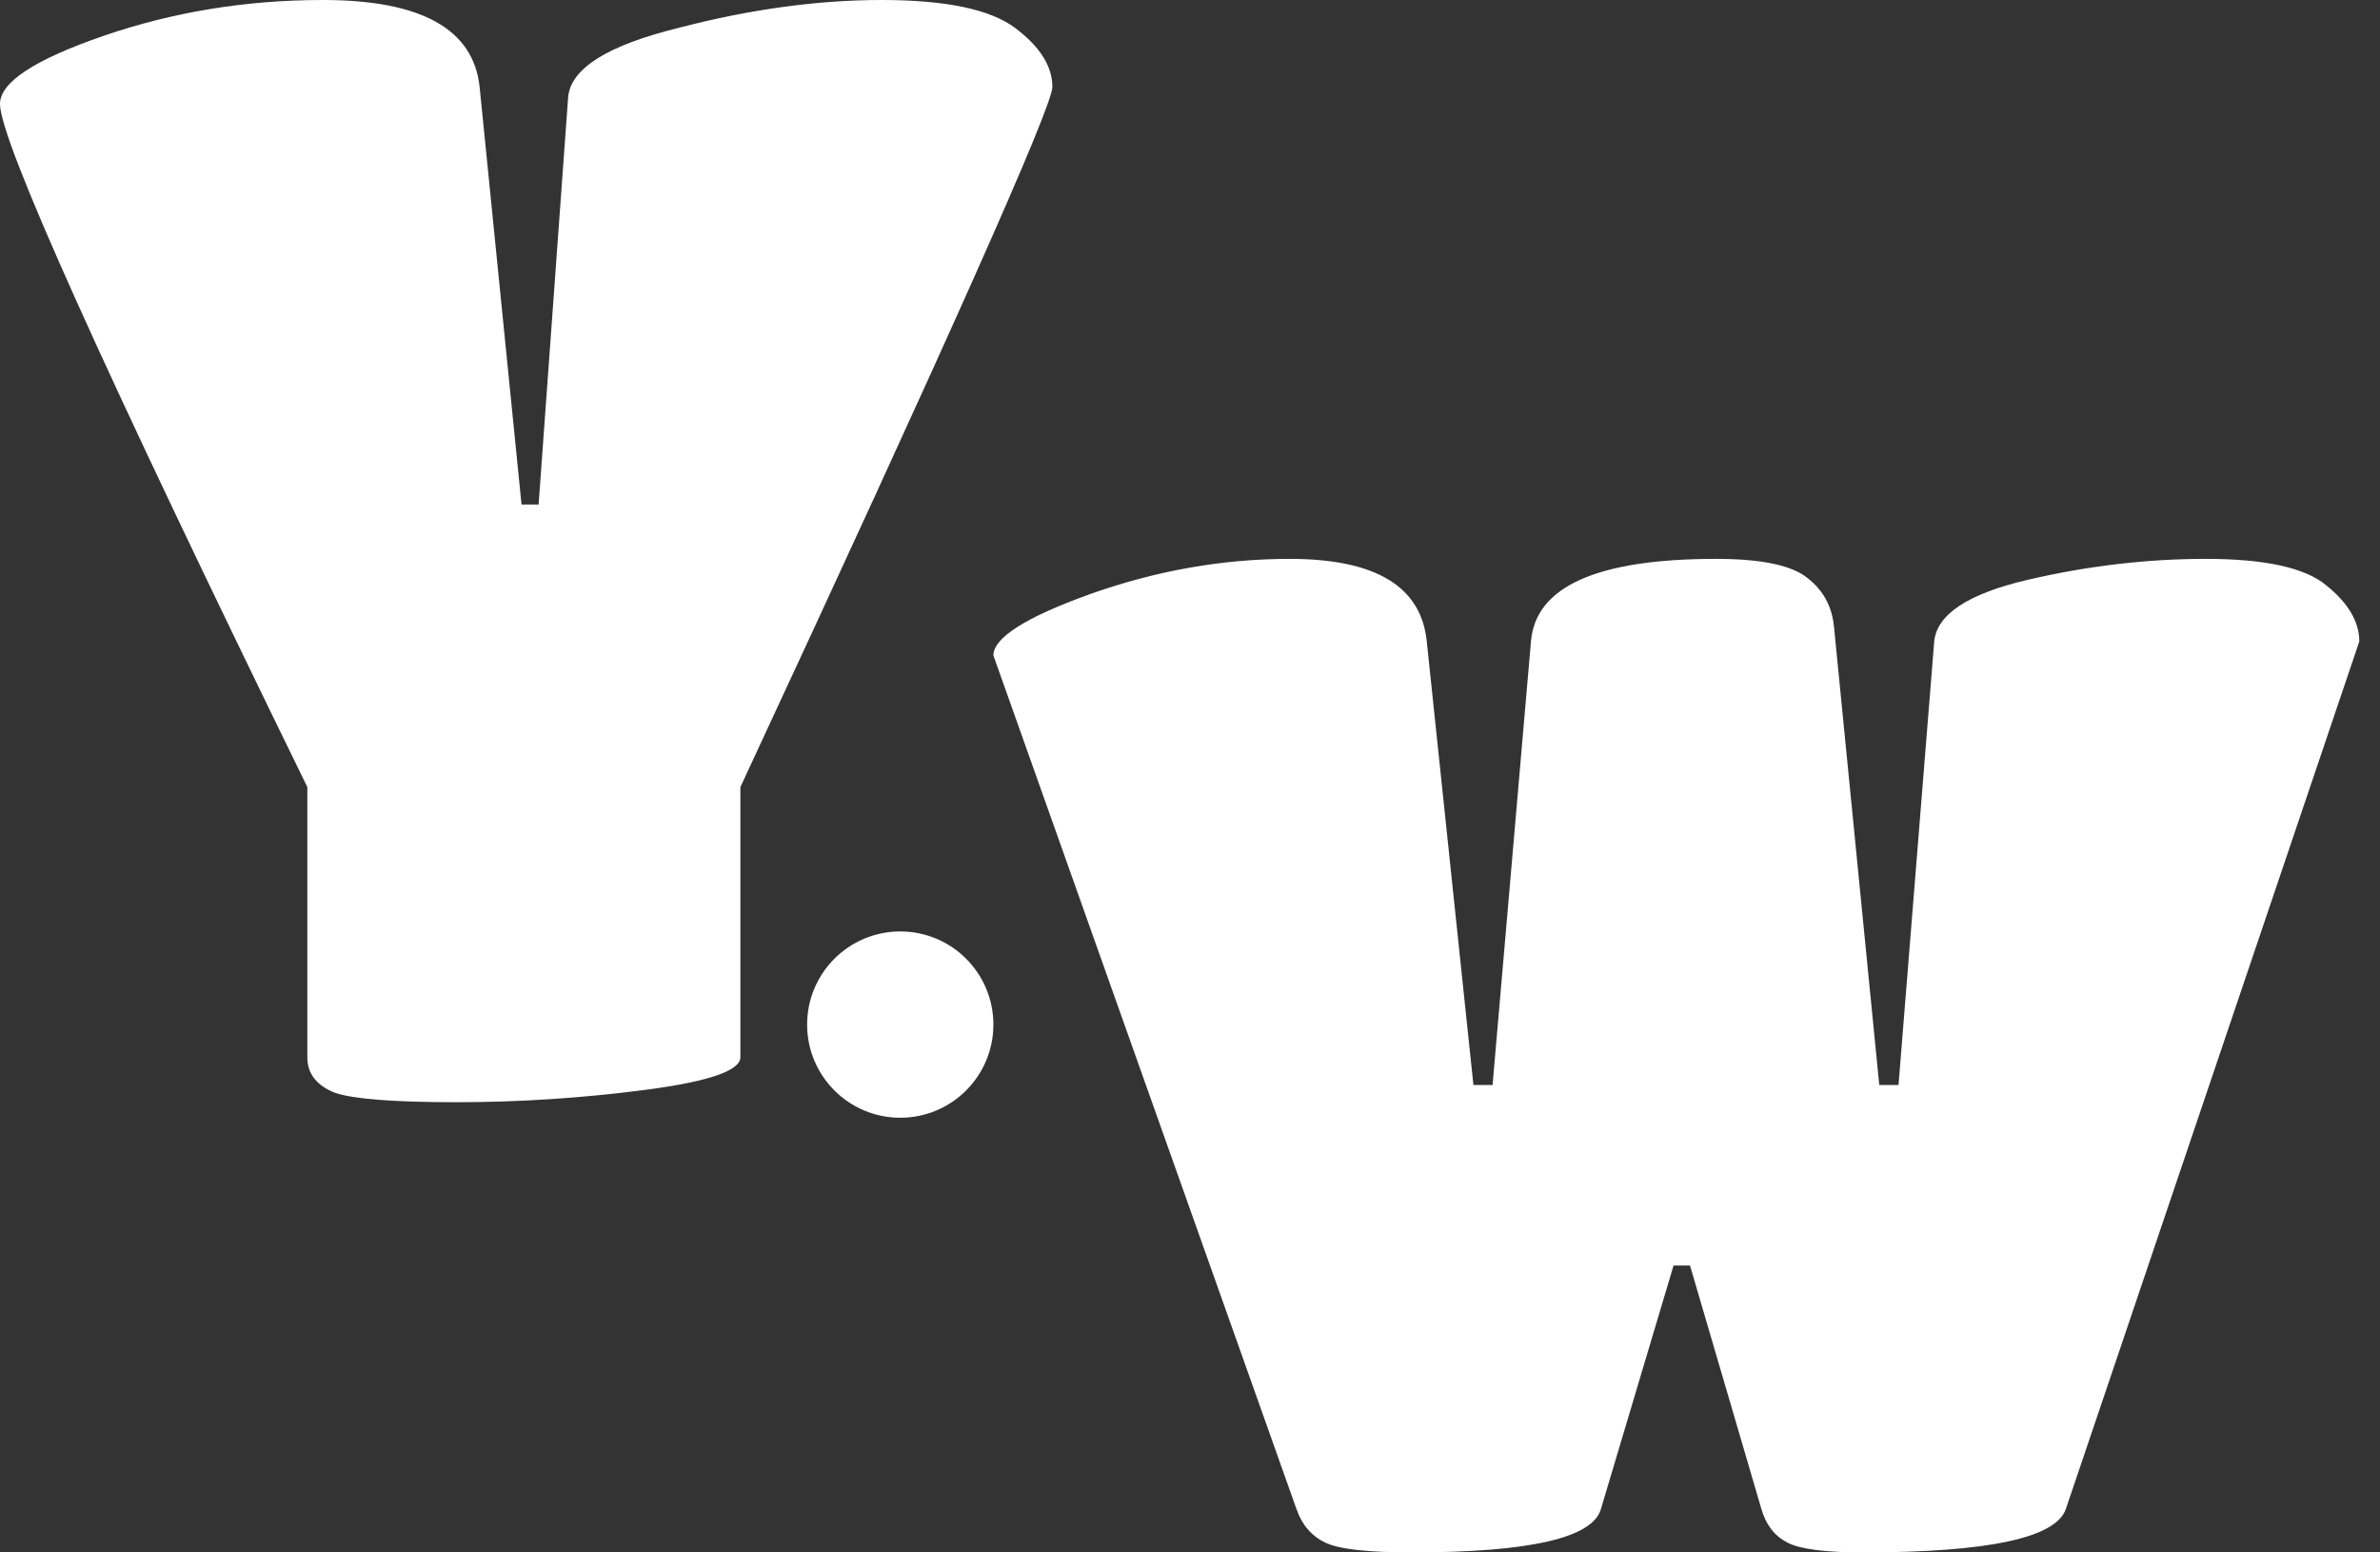 <svg width="23" height="15" viewBox="0 0 23 15" fill="none" xmlns="http://www.w3.org/2000/svg">
<rect x="0" y="0" width="23" height="15" fill="#333333" stroke="none"/>
<path d="M7.155 10.215C7.155 10.345 6.85 10.45 6.24 10.53C5.63 10.61 5.02 10.65 4.41 10.65C3.81 10.65 3.42 10.62 3.24 10.56C3.06 10.49 2.97 10.375 2.97 10.215V7.605C0.99 3.555 0 1.355 0 1.005C0 0.795 0.335 0.575 1.005 0.345C1.675 0.115 2.38 0 3.12 0C4.07 0 4.575 0.28 4.635 0.84L5.04 4.875H5.205L5.49 0.945C5.51 0.665 5.865 0.44 6.555 0.27C7.245 0.09 7.9 0 8.52 0C9.14 0 9.57 0.09 9.81 0.27C10.05 0.45 10.17 0.64 10.17 0.84C10.17 1.03 9.165 3.285 7.155 7.605V10.215Z" fill="white"/>
<path d="M13.642 15C13.218 15 12.94 14.969 12.807 14.905C12.675 14.842 12.582 14.734 12.529 14.581L9.6 6.333C9.6 6.162 9.914 5.963 10.541 5.738C11.177 5.513 11.818 5.4 12.463 5.4C13.293 5.4 13.735 5.666 13.788 6.198L14.239 10.484H14.424L14.795 6.198C14.839 5.666 15.436 5.4 16.584 5.4C17.026 5.4 17.322 5.463 17.472 5.589C17.622 5.706 17.706 5.864 17.724 6.062L18.161 10.484H18.347L18.692 6.198C18.718 5.936 19.018 5.738 19.593 5.603C20.176 5.467 20.75 5.4 21.316 5.4C21.89 5.4 22.279 5.486 22.482 5.657C22.694 5.828 22.8 6.008 22.8 6.198L19.964 14.581C19.867 14.86 19.213 15 18.002 15C17.64 15 17.397 14.969 17.273 14.905C17.15 14.842 17.066 14.734 17.022 14.581L16.332 12.228H16.173L15.471 14.581C15.392 14.86 14.782 15 13.642 15Z" fill="white"/>
<circle cx="8.7" cy="9.9" r="0.9" fill="white"/>
</svg>
